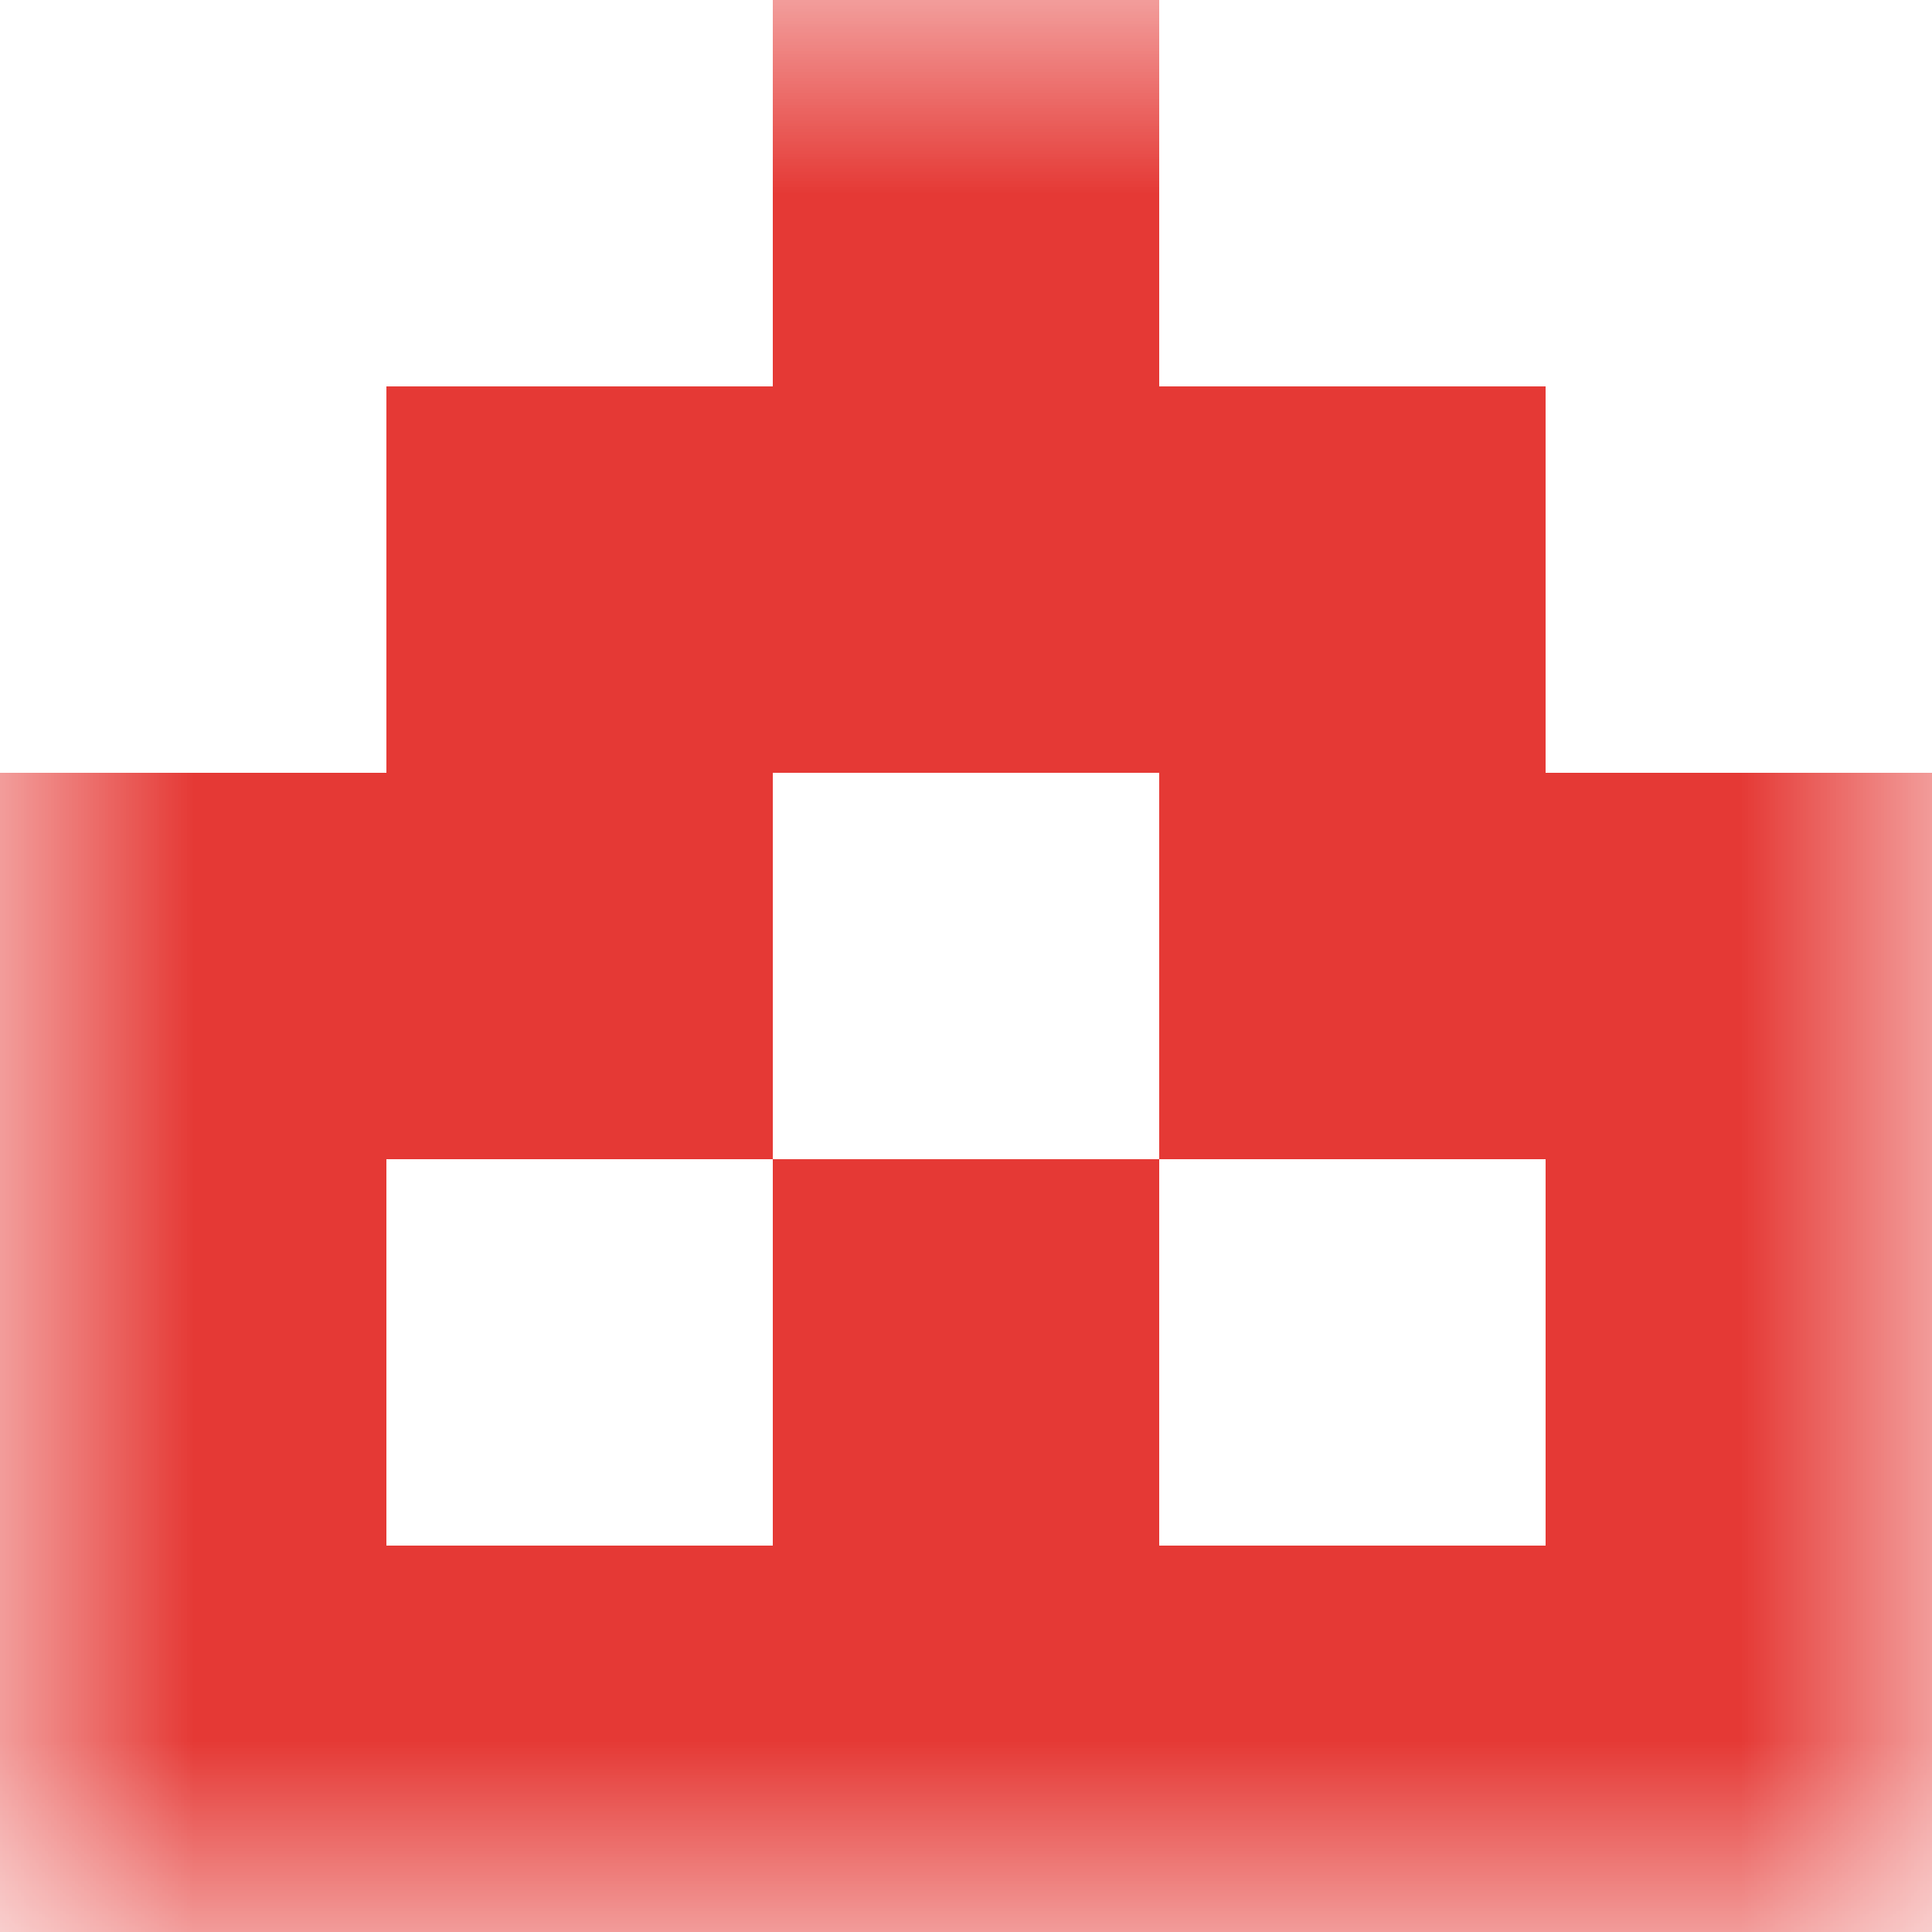 <svg xmlns="http://www.w3.org/2000/svg" viewBox="0 0 5 5" fill="none" shape-rendering="crispEdges"><mask id="viewboxMask"><rect width="5" height="5" rx="0" ry="0" x="0" y="0" fill="#fff" /></mask><g mask="url(#viewboxMask)"><path fill="#e53935" d="M2 0h1v1H2z"/><path fill="#e53935" d="M1 1h3v1H1z"/><path d="M2 2H0v1h2V2ZM5 2H3v1h2V2Z" fill="#e53935"/><path d="M0 3h1v1H0V3ZM4 3h1v1H4V3ZM3 3H2v1h1V3Z" fill="#e53935"/><path fill="#e53935" d="M0 4h5v1H0z"/></g></svg>